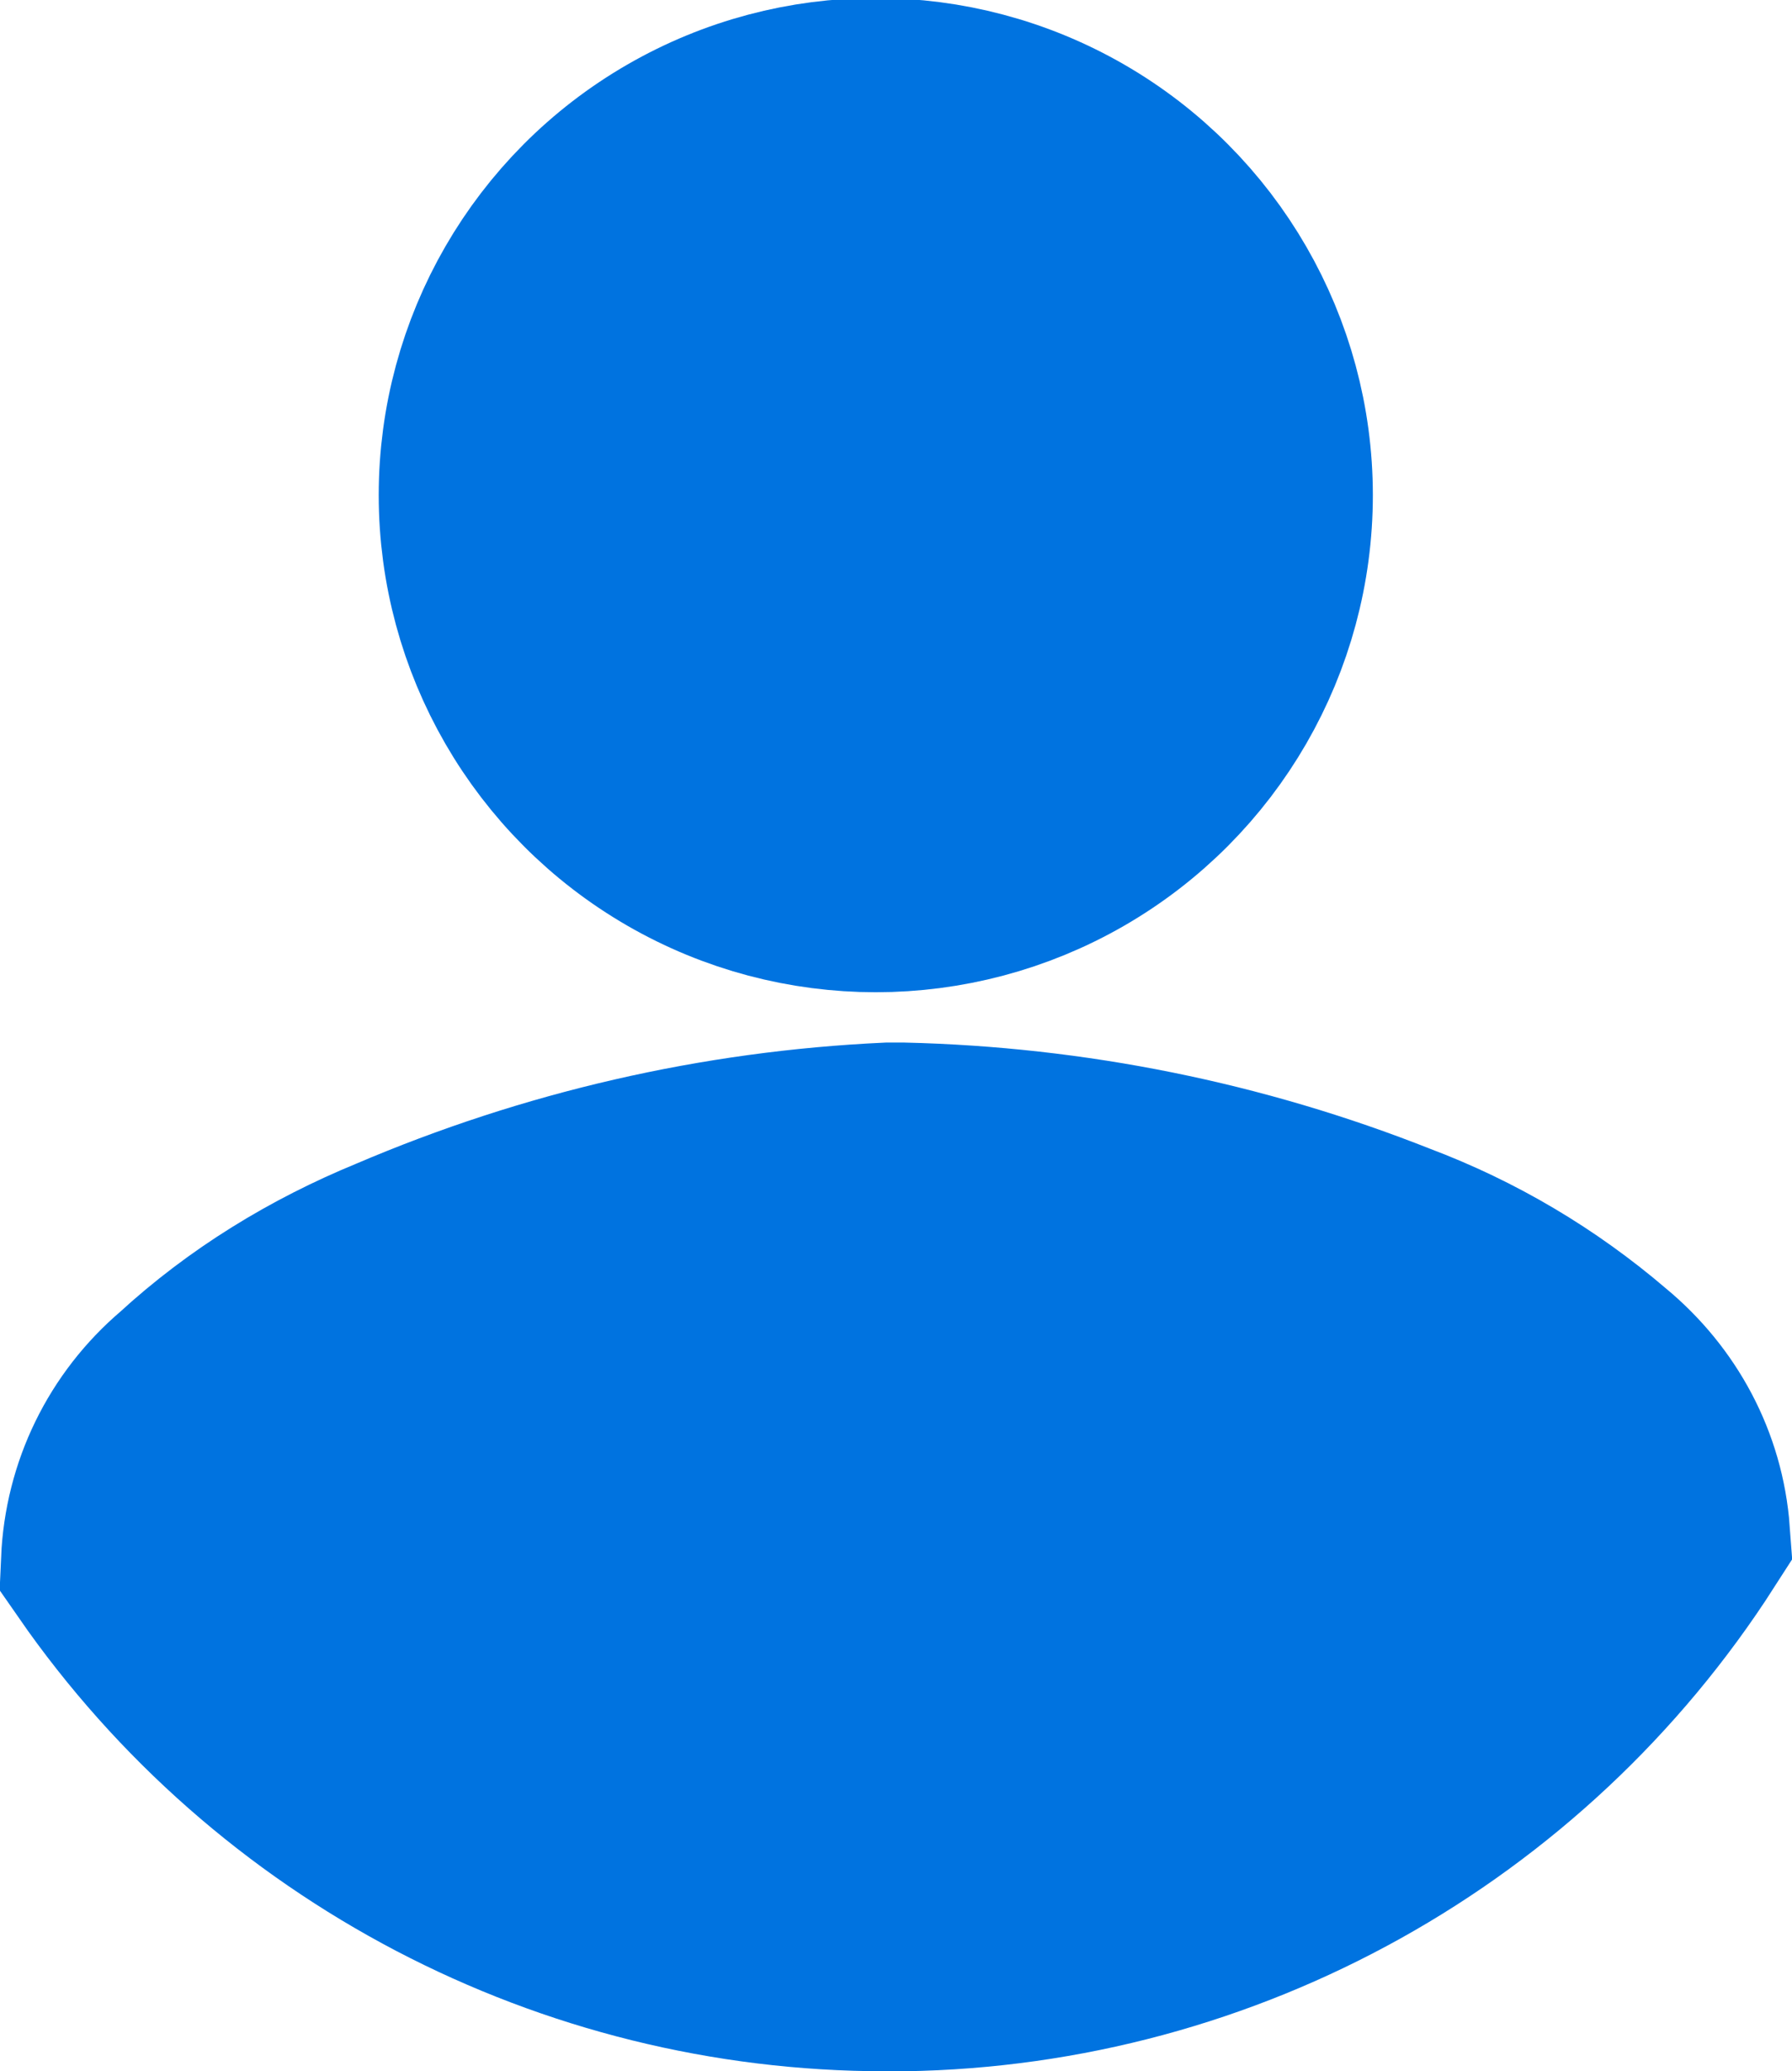 <?xml version="1.0" encoding="UTF-8"?>
<svg id="Livello_1" xmlns="http://www.w3.org/2000/svg" version="1.1" viewBox="0 0 18.17 21">
  <!-- Generator: Adobe Illustrator 29.5.1, SVG Export Plug-In . SVG Version: 2.1.0 Build 141)  -->
  <defs>
    <style>
      .st0 {
        fill: #0073e0;
        stroke: #0073e0;
        stroke-width: 2px;
      }
    </style>
  </defs>
  <circle class="st0" cx="8.88" cy="5.02" r="4.04"/>
  <path id="Tracciato_1958" class="st0" d="M16.25,13.83c-.63-.54-1.34-.96-2.11-1.25-1.59-.63-3.28-.97-4.99-1.01h-.14c-1.73.08-3.42.47-5.01,1.15-.78.32-1.5.76-2.12,1.33-.53.45-.84,1.09-.87,1.78,1.81,2.61,4.79,4.17,7.97,4.17h.18c3.24-.05,6.24-1.72,7.99-4.45-.05-.68-.38-1.29-.9-1.72h0Z"/>
</svg>
